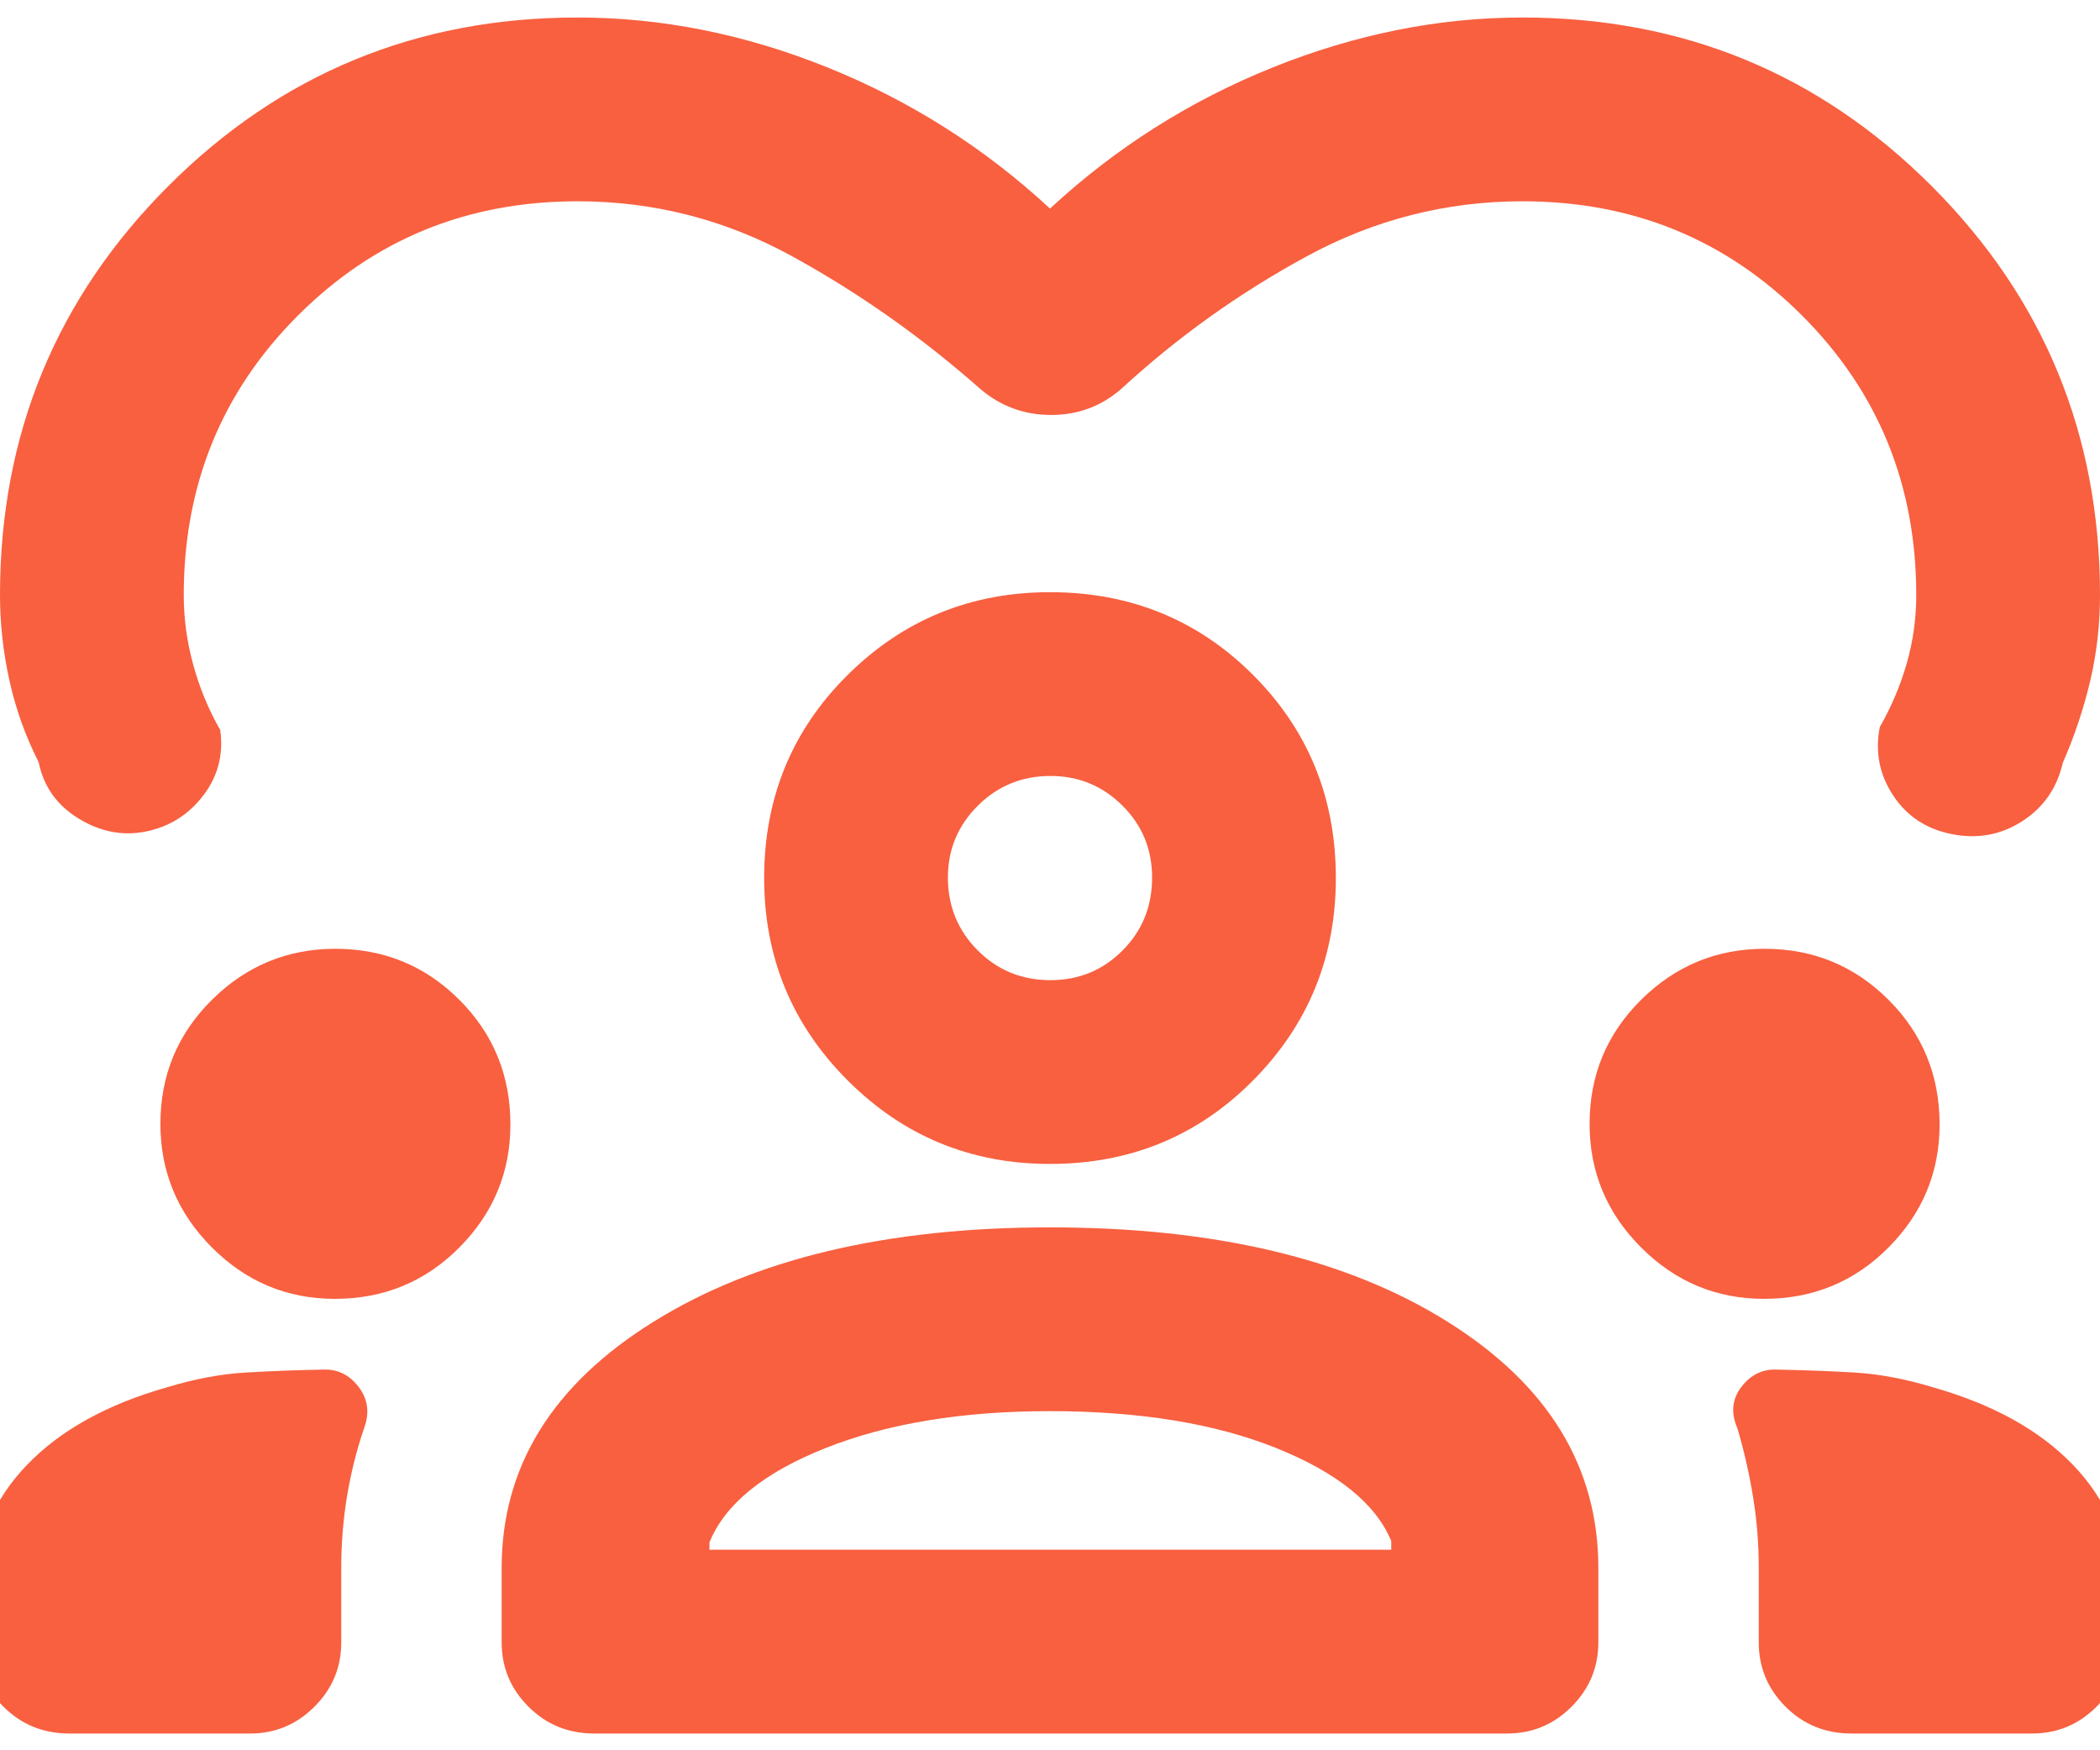 <svg width="60" height="50" viewBox="0 0 60 50" fill="none" xmlns="http://www.w3.org/2000/svg">
<path d="M30 5.958C31.875 4.222 33.995 2.879 36.362 1.927C38.728 0.976 41.107 0.5 43.5 0.5C48.083 0.5 51.979 2.104 55.187 5.312C58.396 8.521 60 12.417 60 17C60 17.847 59.906 18.666 59.719 19.458C59.531 20.25 59.271 21.028 58.937 21.792C58.771 22.514 58.385 23.069 57.781 23.458C57.177 23.847 56.514 23.972 55.792 23.833C55.056 23.694 54.489 23.326 54.094 22.729C53.698 22.132 53.569 21.479 53.708 20.771C54.041 20.188 54.298 19.58 54.479 18.948C54.66 18.316 54.75 17.667 54.75 17C54.75 13.851 53.662 11.188 51.487 9.013C49.311 6.838 46.649 5.75 43.5 5.75C41.319 5.75 39.264 6.274 37.335 7.323C35.405 8.371 33.641 9.632 32.042 11.104C31.472 11.604 30.802 11.854 30.031 11.854C29.26 11.854 28.583 11.604 28 11.104C26.333 9.632 24.545 8.371 22.636 7.323C20.726 6.274 18.68 5.75 16.5 5.75C13.351 5.75 10.688 6.838 8.513 9.013C6.338 11.188 5.25 13.851 5.25 17C5.25 17.667 5.34 18.33 5.521 18.989C5.701 19.649 5.958 20.271 6.292 20.854C6.389 21.549 6.229 22.17 5.812 22.719C5.396 23.267 4.854 23.611 4.187 23.75C3.521 23.889 2.875 23.767 2.25 23.386C1.625 23.003 1.243 22.465 1.104 21.771C0.729 21.035 0.451 20.26 0.271 19.446C0.09 18.633 -0 17.817 -0 17C-0 12.417 1.604 8.521 4.812 5.312C8.021 2.104 11.916 0.5 16.5 0.5C18.903 0.5 21.285 0.976 23.645 1.927C26.007 2.879 28.125 4.222 30 5.958ZM1.979 49.521C1.236 49.521 0.609 49.265 0.099 48.755C-0.412 48.245 -0.667 47.632 -0.667 46.917V45.333C-0.667 44.006 -0.188 42.844 0.771 41.848C1.729 40.852 3.069 40.111 4.792 39.625C5.569 39.389 6.316 39.25 7.031 39.208C7.747 39.166 8.486 39.139 9.25 39.125C9.653 39.111 9.986 39.278 10.25 39.625C10.514 39.972 10.564 40.364 10.402 40.801C10.19 41.422 10.029 42.065 9.917 42.732C9.806 43.398 9.75 44.085 9.75 44.792V46.917C9.75 47.632 9.495 48.245 8.984 48.755C8.474 49.265 7.861 49.521 7.146 49.521H1.979ZM14.333 46.917V44.792C14.333 41.903 15.778 39.559 18.667 37.761C21.555 35.962 25.333 35.062 30 35.062C34.708 35.062 38.496 35.962 41.364 37.761C44.233 39.559 45.667 41.903 45.667 44.792V46.917C45.667 47.632 45.411 48.245 44.901 48.755C44.391 49.265 43.778 49.521 43.062 49.521H16.979C16.236 49.521 15.609 49.265 15.099 48.755C14.588 48.245 14.333 47.632 14.333 46.917ZM52.895 49.521C52.153 49.521 51.526 49.265 51.016 48.755C50.505 48.245 50.25 47.632 50.25 46.917V44.792C50.25 44.085 50.194 43.398 50.082 42.732C49.971 42.065 49.824 41.422 49.64 40.801C49.45 40.364 49.486 39.972 49.75 39.625C50.014 39.278 50.347 39.111 50.75 39.125C51.514 39.139 52.253 39.166 52.969 39.208C53.684 39.25 54.431 39.389 55.208 39.625C56.931 40.111 58.271 40.852 59.229 41.848C60.188 42.844 60.667 44.006 60.667 45.333V46.917C60.667 47.632 60.411 48.245 59.901 48.755C59.391 49.265 58.778 49.521 58.062 49.521H52.895ZM29.992 40.312C27.497 40.312 25.364 40.663 23.594 41.364C21.823 42.066 20.715 42.965 20.27 44.062V44.271H39.75V44.021C39.305 42.952 38.208 42.066 36.458 41.364C34.708 40.663 32.553 40.312 29.992 40.312ZM9.565 37.104C8.202 37.104 7.031 36.614 6.052 35.633C5.073 34.652 4.583 33.476 4.583 32.104C4.583 30.715 5.074 29.535 6.055 28.562C7.036 27.59 8.212 27.104 9.583 27.104C10.972 27.104 12.153 27.59 13.125 28.562C14.097 29.535 14.583 30.721 14.583 32.123C14.583 33.485 14.097 34.657 13.125 35.636C12.153 36.615 10.966 37.104 9.565 37.104ZM50.399 37.104C49.036 37.104 47.865 36.614 46.886 35.633C45.906 34.652 45.417 33.476 45.417 32.104C45.417 30.715 45.907 29.535 46.888 28.562C47.869 27.59 49.045 27.104 50.417 27.104C51.806 27.104 52.986 27.59 53.958 28.562C54.931 29.535 55.417 30.721 55.417 32.123C55.417 33.485 54.931 34.657 53.958 35.636C52.986 36.615 51.8 37.104 50.399 37.104ZM30 33.25C27.736 33.25 25.809 32.455 24.219 30.864C22.628 29.274 21.833 27.347 21.833 25.083C21.833 22.791 22.628 20.858 24.219 19.281C25.809 17.705 27.736 16.917 30 16.917C32.291 16.917 34.225 17.705 35.802 19.281C37.378 20.858 38.167 22.791 38.167 25.083C38.167 27.347 37.378 29.274 35.802 30.864C34.225 32.455 32.291 33.25 30 33.25ZM30.014 22.167C29.199 22.167 28.507 22.45 27.937 23.017C27.368 23.584 27.083 24.267 27.083 25.069C27.083 25.884 27.366 26.576 27.931 27.146C28.497 27.715 29.191 28 30.014 28C30.824 28 31.511 27.717 32.073 27.152C32.636 26.587 32.917 25.892 32.917 25.069C32.917 24.259 32.633 23.573 32.067 23.011C31.5 22.448 30.816 22.167 30.014 22.167Z" fill="#F86040"/>
</svg>
